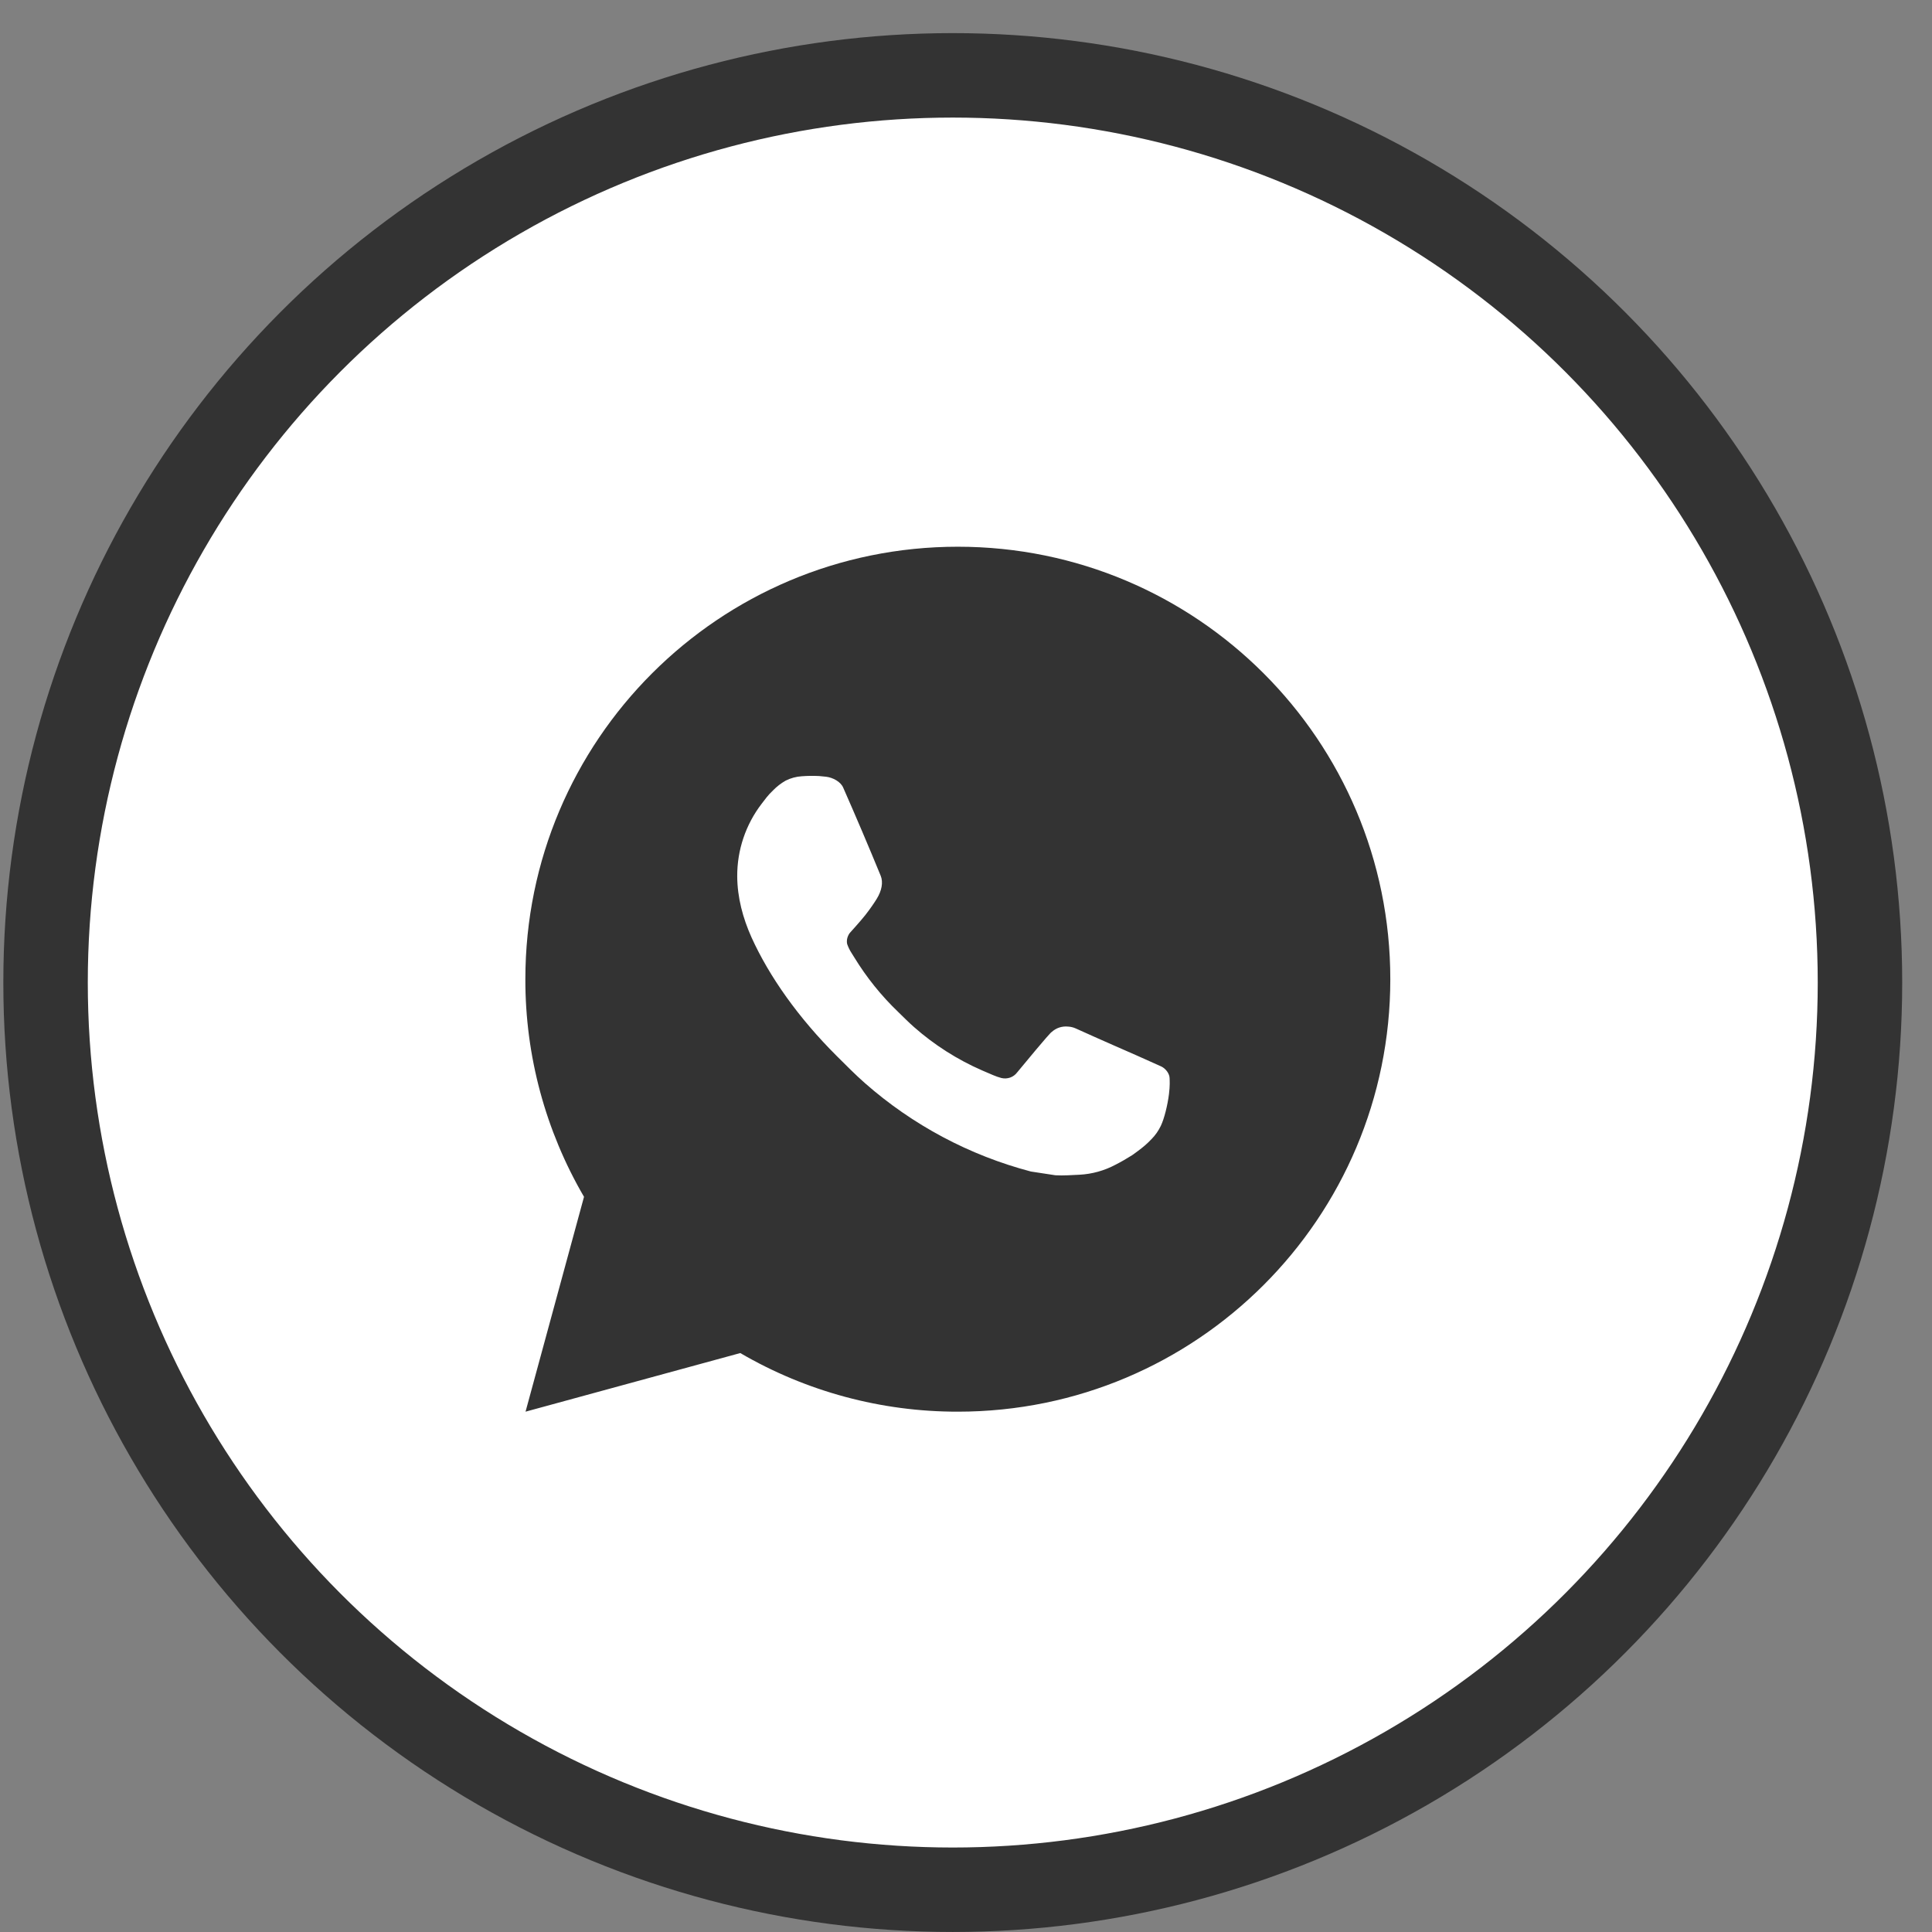 <?xml version="1.0" encoding="UTF-8"?> <svg xmlns="http://www.w3.org/2000/svg" width="53" height="53" viewBox="0 0 53 53" fill="none"><rect x="0" y="0" width="53" height="53" fill="#808080" stroke="none"/><circle cx="26.137" cy="26.954" r="24.887" fill="white" stroke="#333333" stroke-width="2.317"></circle><path d="M26.276 14.998C32.829 14.998 38.14 20.309 38.14 26.862C38.14 33.414 32.829 38.726 26.276 38.726C24.179 38.729 22.12 38.175 20.308 37.118L14.417 38.726L16.021 32.832C14.964 31.02 14.408 28.959 14.412 26.862C14.412 20.309 19.724 14.998 26.276 14.998ZM22.233 21.286L21.995 21.295C21.842 21.304 21.692 21.345 21.554 21.414C21.425 21.487 21.308 21.578 21.205 21.684C21.063 21.818 20.982 21.935 20.896 22.047C20.457 22.618 20.221 23.318 20.224 24.038C20.227 24.619 20.378 25.185 20.616 25.715C21.101 26.785 21.899 27.918 22.953 28.968C23.207 29.22 23.456 29.474 23.724 29.71C25.033 30.863 26.593 31.694 28.28 32.138L28.954 32.241C29.173 32.253 29.393 32.236 29.613 32.226C29.959 32.208 30.296 32.114 30.602 31.951C30.757 31.872 30.909 31.784 31.056 31.691C31.056 31.691 31.107 31.657 31.204 31.584C31.365 31.465 31.463 31.381 31.596 31.242C31.695 31.14 31.78 31.02 31.845 30.884C31.938 30.69 32.03 30.321 32.068 30.014C32.097 29.779 32.088 29.651 32.085 29.572C32.08 29.445 31.974 29.313 31.859 29.257L31.169 28.948C31.169 28.948 30.137 28.498 29.506 28.211C29.439 28.182 29.369 28.165 29.297 28.162C29.216 28.154 29.134 28.163 29.056 28.189C28.979 28.215 28.908 28.257 28.848 28.313C28.842 28.31 28.763 28.378 27.905 29.417C27.856 29.483 27.788 29.534 27.71 29.561C27.633 29.588 27.548 29.592 27.468 29.572C27.391 29.551 27.315 29.525 27.242 29.493C27.095 29.432 27.044 29.408 26.943 29.365C26.262 29.068 25.631 28.666 25.074 28.175C24.925 28.045 24.786 27.902 24.644 27.765C24.177 27.318 23.77 26.812 23.433 26.26L23.363 26.148C23.313 26.072 23.273 25.99 23.242 25.904C23.197 25.73 23.315 25.59 23.315 25.59C23.315 25.59 23.603 25.274 23.737 25.104C23.868 24.937 23.978 24.776 24.049 24.661C24.189 24.436 24.233 24.204 24.16 24.025C23.827 23.213 23.483 22.406 23.13 21.604C23.06 21.445 22.852 21.331 22.663 21.308C22.599 21.301 22.535 21.294 22.471 21.289C22.312 21.281 22.152 21.283 21.993 21.294L22.233 21.286Z" fill="#333333"></path></svg> 